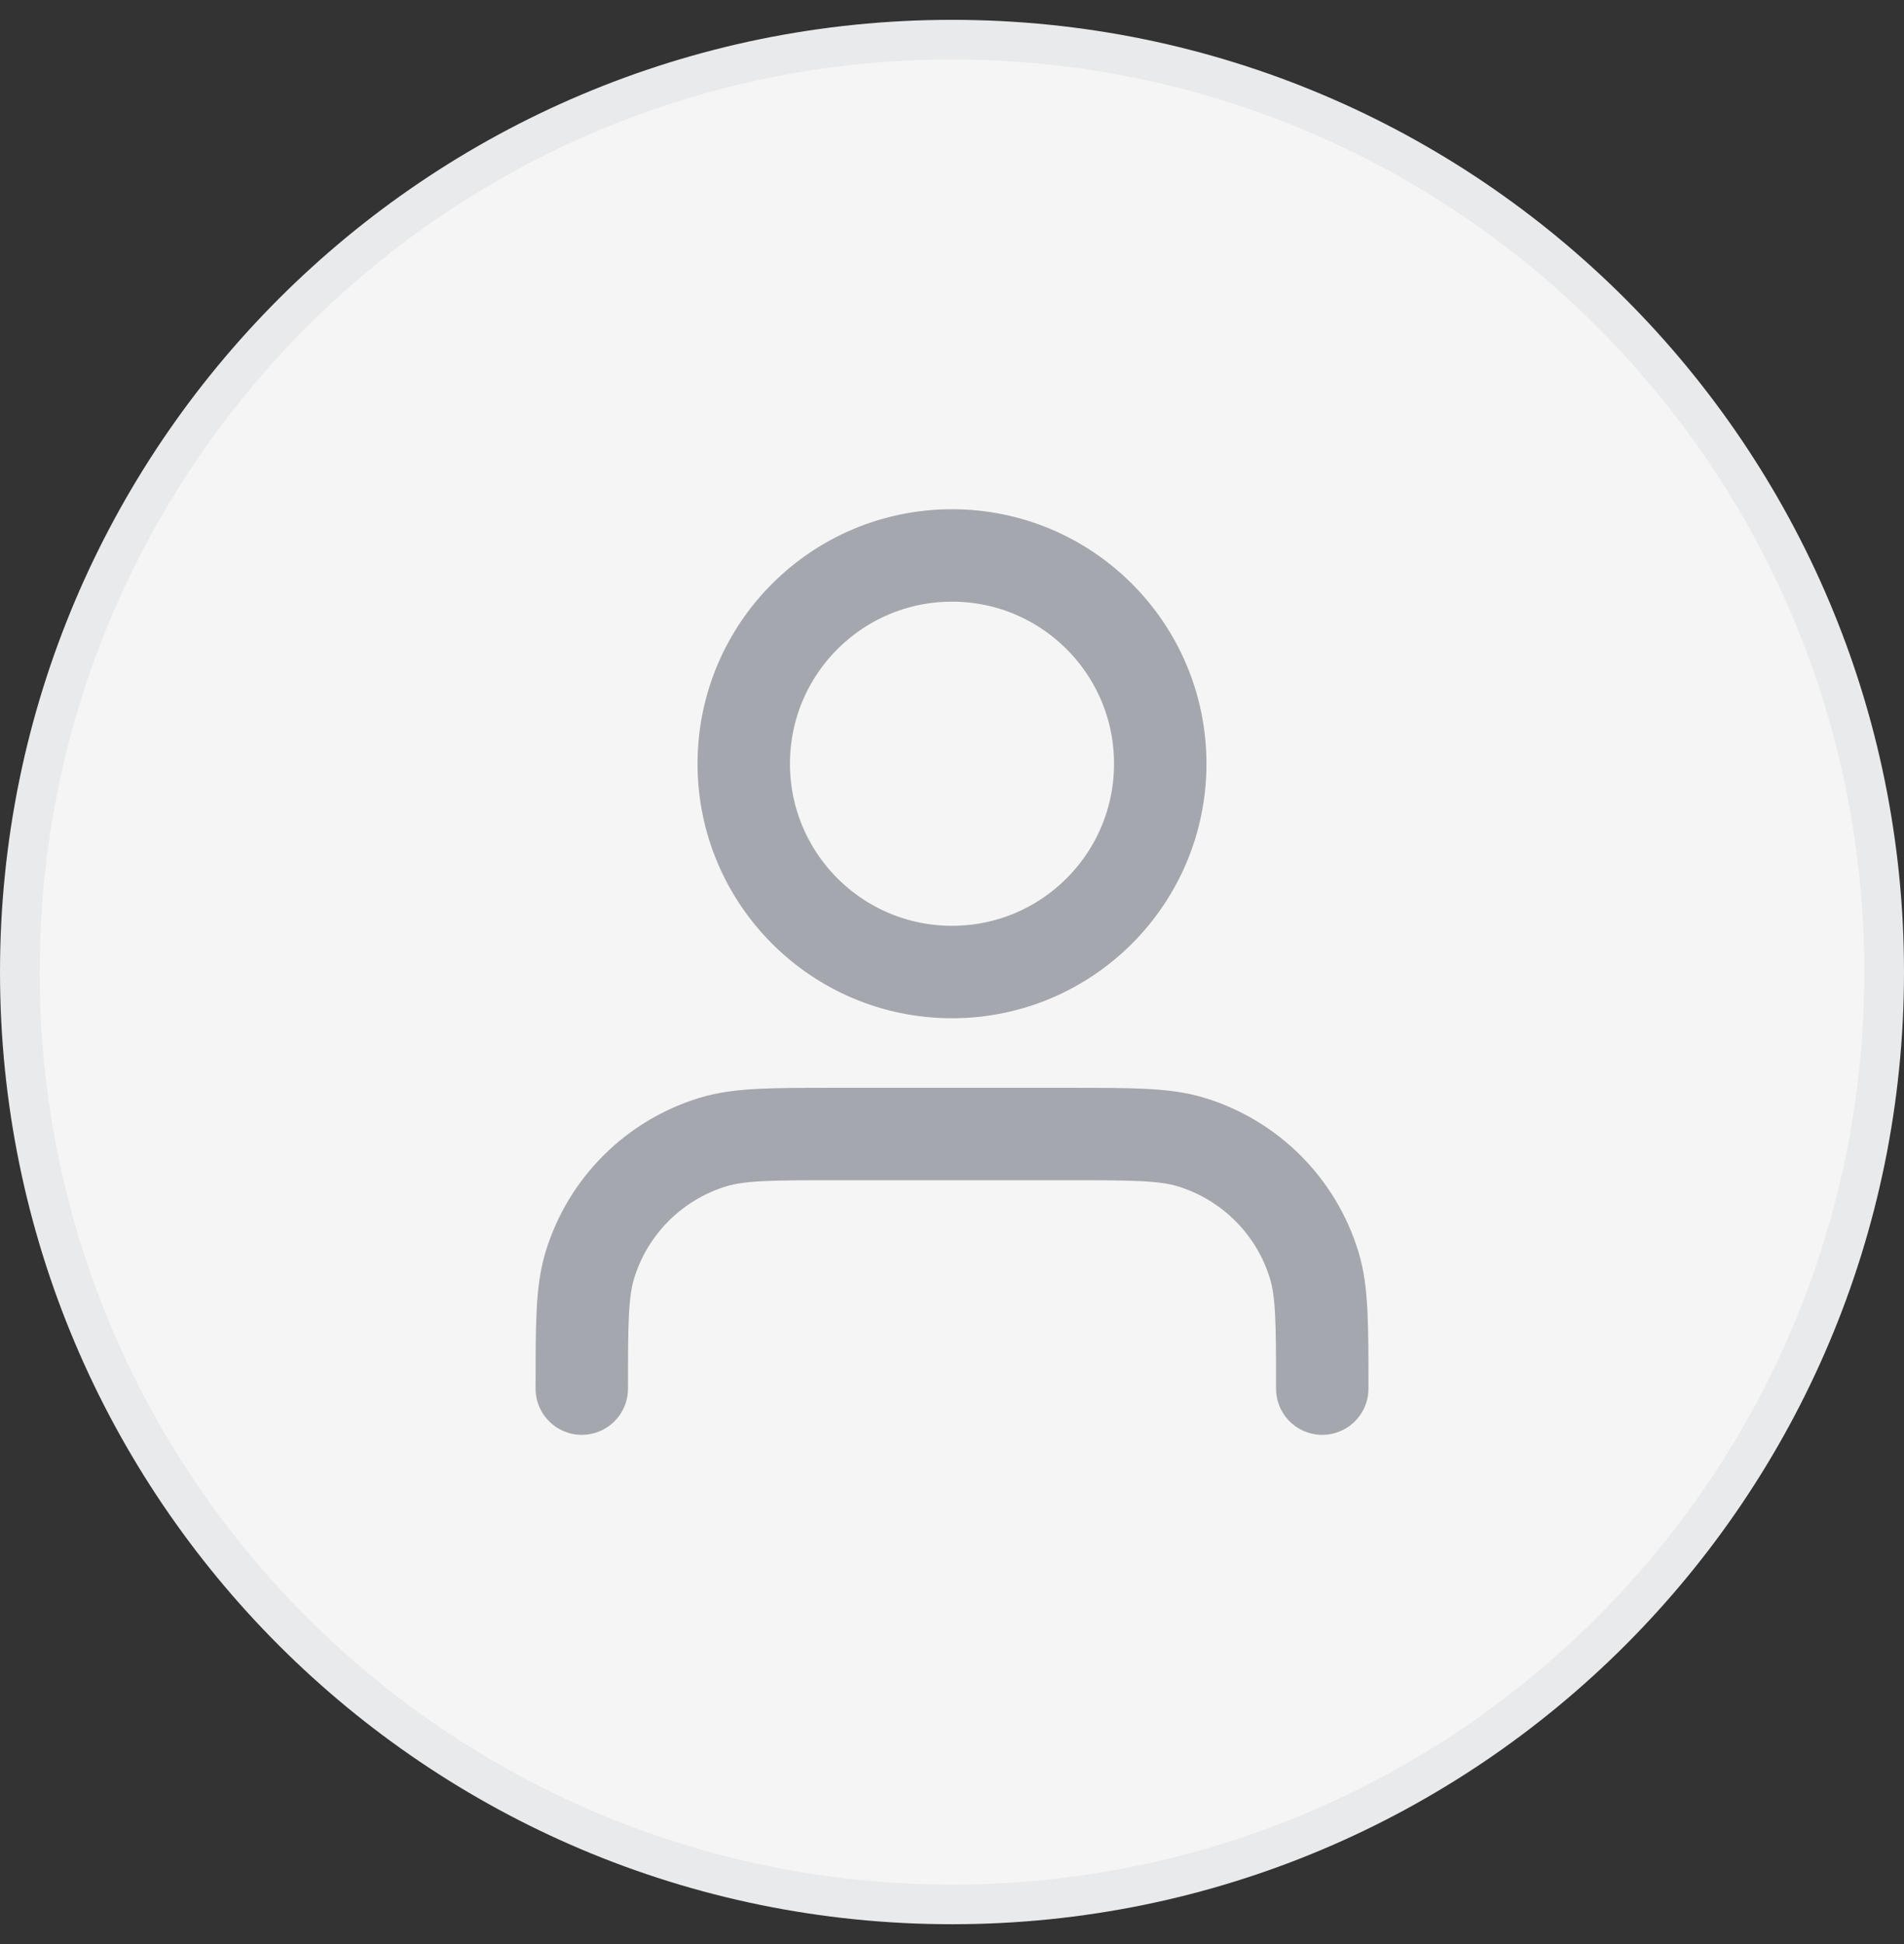 <svg width="48" height="49" viewBox="0 0 48 49" fill="none" xmlns="http://www.w3.org/2000/svg">
<rect x="0" y="0" width="48" height="49" fill="#333333" stroke="none"/>
<path d="M24 1C36.979 1 47.5 11.521 47.5 24.5C47.5 37.479 36.979 48 24 48C11.021 48 0.5 37.479 0.5 24.5C0.5 11.521 11.021 1 24 1Z" fill="#F5F5F5"/>
<path d="M24 1C36.979 1 47.5 11.521 47.5 24.5C47.5 37.479 36.979 48 24 48C11.021 48 0.5 37.479 0.5 24.5C0.5 11.521 11.021 1 24 1Z" stroke="#E9EAEB"/>
<path d="M33.334 35C33.334 33.372 33.334 32.558 33.133 31.895C32.68 30.404 31.513 29.237 30.022 28.784C29.359 28.583 28.545 28.583 26.917 28.583H21.084C19.456 28.583 18.641 28.583 17.979 28.784C16.488 29.237 15.32 30.404 14.868 31.895C14.667 32.558 14.667 33.372 14.667 35M29.25 19.25C29.25 22.149 26.9 24.5 24 24.5C21.101 24.5 18.75 22.149 18.75 19.25C18.75 16.351 21.101 14 24 14C26.9 14 29.25 16.351 29.25 19.25Z" stroke="#A4A7AE" stroke-width="2.33" stroke-linecap="round" stroke-linejoin="round"/>
</svg>
